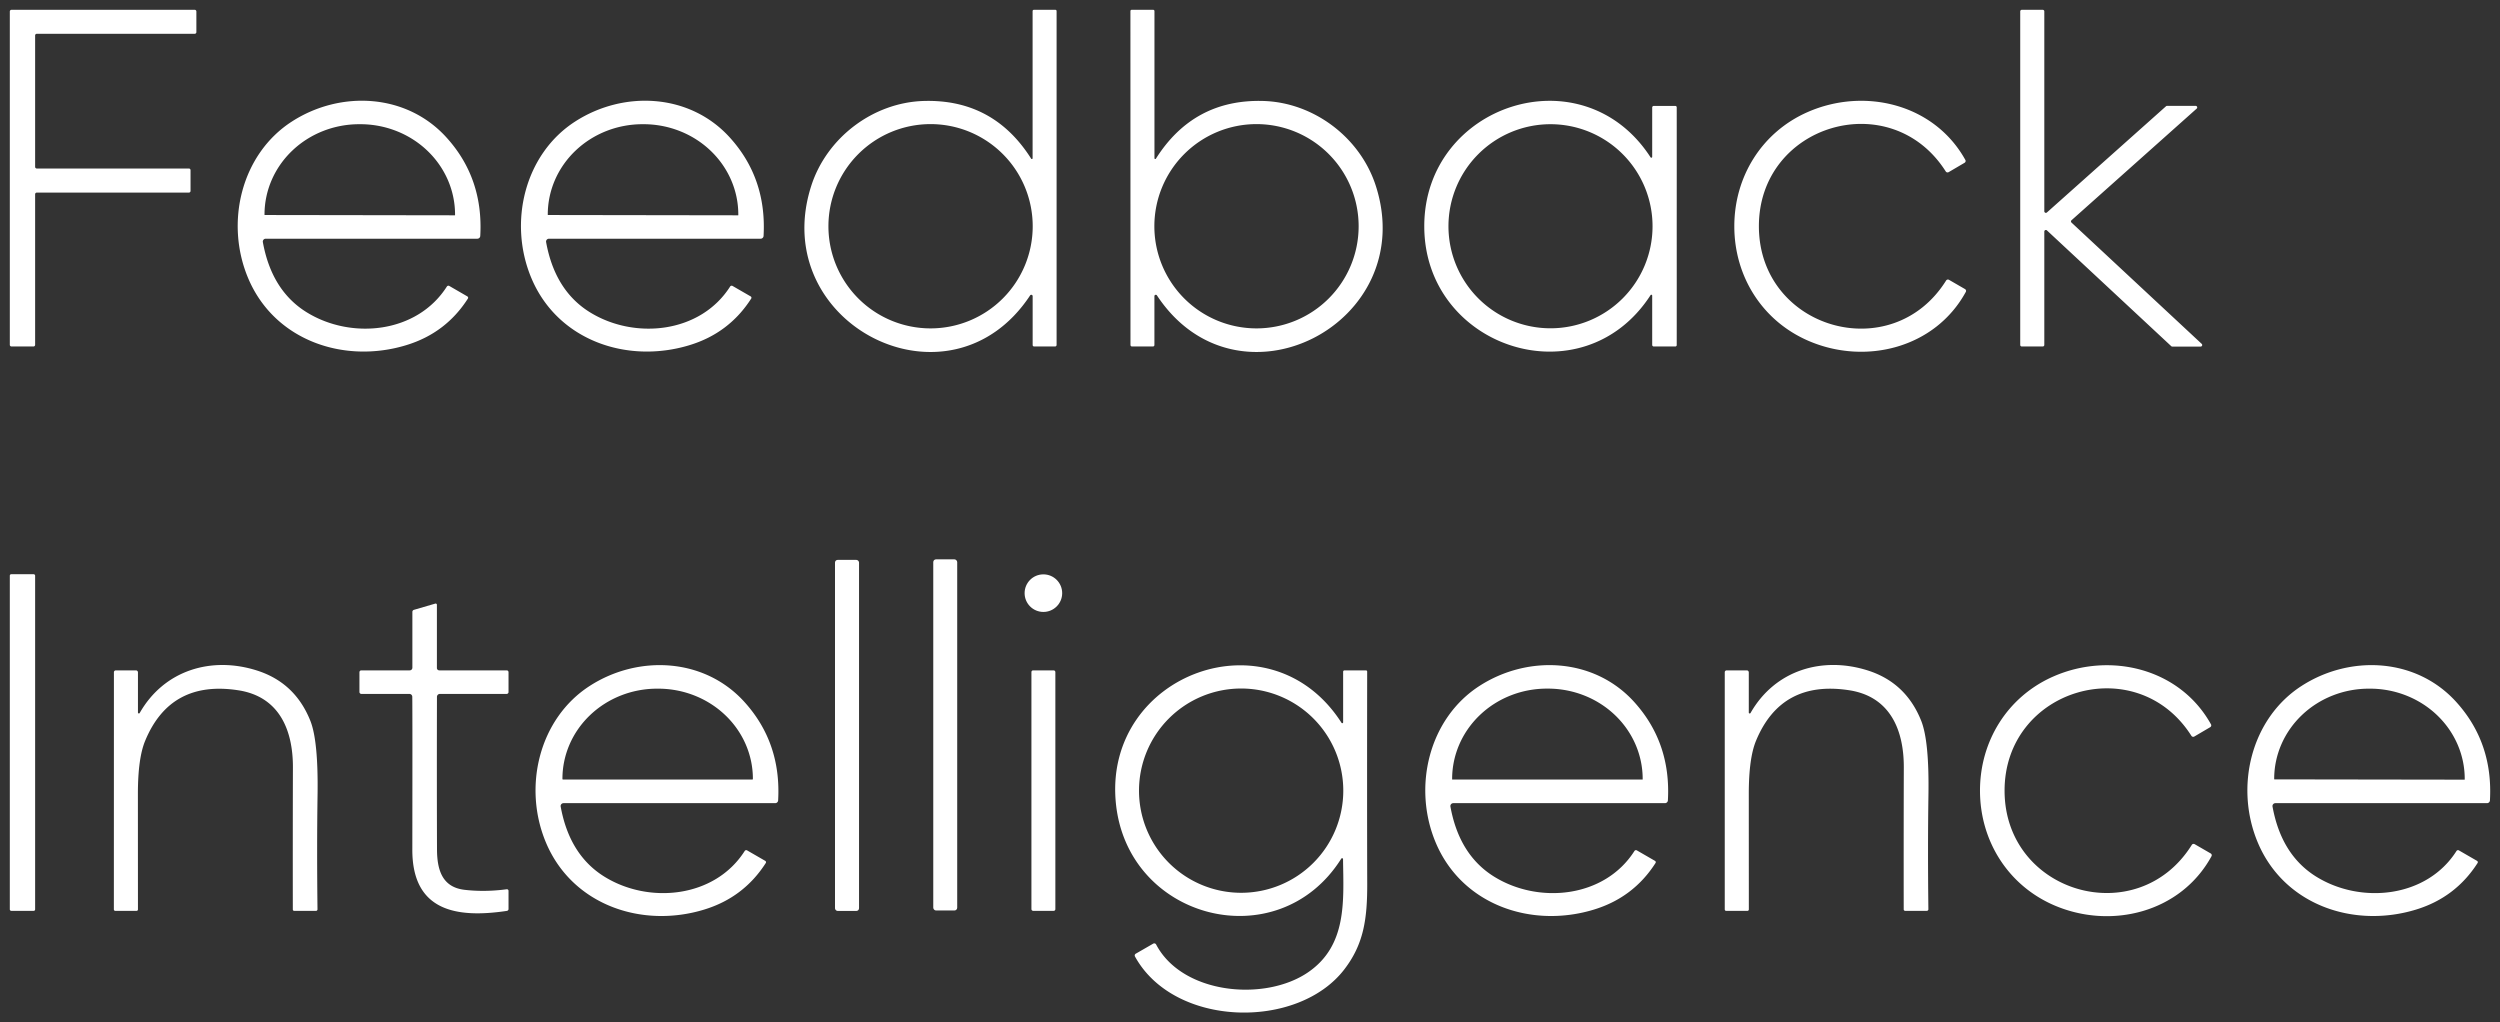 <?xml version="1.0" encoding="UTF-8" standalone="no"?><!DOCTYPE svg PUBLIC "-//W3C//DTD SVG 1.1//EN" "http://www.w3.org/Graphics/SVG/1.1/DTD/svg11.dtd"><svg xmlns="http://www.w3.org/2000/svg" class="logo-svg" style="color: #ffffff;" version="1.1" viewBox="0.80 1.28 509.61 208.41"><rect x="0.80" y="1.28" width="509.61" height="208.41" fill="#333333" stroke="none"/><path fill="#ffffff" d="M40.83 3.62v4.21a.34.34 0 0 1-.34.34H8.3a.34.34 0 0 0-.34.34v26.78a.34.34 0 0 0 .34.34h31a.34.34 0 0 1 .34.34v4.23a.34.34 0 0 1-.34.34h-31a.34.34 0 0 0-.34.34v30.69a.34.34 0 0 1-.34.34H3.14a.34.34 0 0 1-.34-.34V3.62a.34.34 0 0 1 .34-.34h37.35a.34.34 0 0 1 .34.34M211 33.63a.16.16 0 0 0 .29-.09v-30a.26.26 0 0 1 .26-.26h4.38a.25.25 0 0 1 .25.25v68.06a.32.31 90 0 1-.31.32h-4.27a.3.3 0 0 1-.3-.3v-9.97a.28.28 0 0 0-.51-.15c-16.44 24.93-53.7 5.78-44.61-22.36 3.17-9.81 12.62-16.98 22.96-17.27q14.17-.39 21.86 11.77m.31 13.77a20.82 20.82 0 0 0-20.82-20.82 20.82 20.82 0 0 0-20.82 20.82 20.82 20.82 0 0 0 20.82 20.82 20.82 20.82 0 0 0 20.82-20.82M236.42 33.63q7.69-12.16 21.86-11.77c10.34.29 19.79 7.46 22.96 17.27 9.09 28.13-28.16 47.29-44.61 22.36a.28.28 0 0 0-.51.15v9.97a.3.3 0 0 1-.3.3h-4.27a.32.31 90 0 1-.31-.32l-.01-68.06a.25.25 0 0 1 .25-.25h4.38a.26.26 0 0 1 .27.26v30a.16.16 0 0 0 .29.09m41.33 13.77a20.82 20.82 0 0 0-20.82-20.82 20.82 20.82 0 0 0-20.82 20.82 20.82 20.82 0 0 0 20.82 20.82 20.82 20.82 0 0 0 20.82-20.82M423.06 46.65l26.55 24.73a.32.32 0 0 1-.22.55h-5.78a.32.32 0 0 1-.22-.09l-25.33-23.59a.32.32 0 0 0-.54.24v23.1a.32.32 0 0 1-.32.32h-4.27a.32.32 0 0 1-.32-.32V3.6a.32.32 0 0 1 .32-.32h4.27a.32.32 0 0 1 .32.32v40.76a.32.32 0 0 0 .53.23l24.28-21.65a.32.32 0 0 1 .21-.08h5.83a.32.32 0 0 1 .21.56l-25.52 22.76a.32.32 0 0 0 0 .47M92.39 59.57l3.68 2.13a.32.31 32 0 1 .11.44q-4.49 7.03-12.54 9.49c-12.73 3.9-26.89-.95-32.24-13.61-4.8-11.35-1.42-25.33 8.92-31.98 9.91-6.38 23.34-5.73 31.48 3.25q7.56 8.32 6.9 20.08a.6.6 0 0 1-.6.57H54.96a.59.59 0 0 0-.58.69q1.79 9.87 8.91 14.29c9.11 5.65 22.52 4.33 28.6-5.23a.37.37 0 0 1 .5-.12M54.76 45.11l38.76.06a.04.04 0 0 0 .04-.04v-.09A19.3 18.41.1 0 0 74.3 26.6h-.24a19.3 18.41.1 0 0-19.34 18.38v.09a.04.04 0 0 0 .04.04M150.13 59.57l3.69 2.13a.32.31 32 0 1 .11.44q-4.5 7.03-12.55 9.49c-12.73 3.9-26.89-.95-32.24-13.61-4.8-11.35-1.42-25.33 8.92-31.98 9.91-6.38 23.34-5.73 31.49 3.25q7.56 8.32 6.9 20.08a.6.6 0 0 1-.6.57H112.7a.59.59 0 0 0-.58.69q1.79 9.87 8.91 14.29c9.11 5.65 22.52 4.33 28.6-5.23a.37.37 0 0 1 .5-.12M112.5 45.11l38.76.06a.04.04 0 0 0 .04-.04v-.09a19.31 18.41.1 0 0-19.27-18.44h-.22a19.31 18.41.1 0 0-19.35 18.38v.09a.04.04 0 0 0 .04.04M342.59 47.39q.01 12.13 0 24.23a.29.28-89.9 0 1-.28.29h-4.4a.32.32 0 0 1-.32-.32V61.53a.18.18 0 0 0-.33-.09c-13.87 21.43-46.13 10.77-46.13-14.04-.01-24.82 32.25-35.48 46.13-14.05a.18.18 0 0 0 .33-.1V23.19a.32.32 0 0 1 .32-.32h4.4a.29.28 89.9 0 1 .28.29q.01 12.1 0 24.23m-4.93.01a20.8 20.8 0 0 0-20.8-20.8 20.8 20.8 0 0 0-20.8 20.8 20.8 20.8 0 0 0 20.8 20.8 20.8 20.8 0 0 0 20.8-20.8M359.34 47.47c.07 20.89 27.1 28.68 38.16 11a.44.44 0 0 1 .59-.15l3.27 1.89a.43.42 29.7 0 1 .16.57c-6.24 11.44-20.42 15-32.05 9.99-9.4-4.04-15.11-13.09-15.14-23.28s5.61-19.28 14.98-23.38c11.6-5.08 25.8-1.62 32.12 9.78a.43.42-30 0 1-.16.57l-3.25 1.91a.44.44 0 0 1-.59-.14c-11.18-17.61-38.16-9.64-38.09 11.24"/><rect width="4.90" height="71.56" x="171.01" y="115.41" fill="#ffffff" rx="0.54"/><rect width="4.88" height="71.58" x="191.04" y="115.30" fill="#ffffff" rx="0.56"/><rect width="5.16" height="68.62" x="2.80" y="118.33" fill="#ffffff" rx="0.28"/><circle cx="213.49" cy="122.19" r="3.83" fill="#ffffff"/><path fill="#ffffff" d="M90.34 137.93h13.75a.37.37 0 0 1 .37.37v4.05a.38.38 0 0 1-.38.38H90.47a.6.6 0 0 0-.6.6q-.04 17.29.01 31.07c.01 4.29 1.11 7.76 5.66 8.27q4.11.47 8.55-.12a.33.32-3.9 0 1 .37.32v3.71a.4.38-4.4 0 1-.34.38c-10.21 1.53-19.29.09-19.27-12.48q.04-27.47-.01-31.18a.59.58-.5 0 0-.59-.57h-9.79a.39.39 0 0 1-.39-.39v-4.03a.38.38 0 0 1 .38-.38h9.87a.54.54 0 0 0 .54-.54v-11.38a.44.44 0 0 1 .32-.42l4.35-1.27a.26.25-8.6 0 1 .33.24v12.89a.48.48 0 0 0 .48.48M153.1 174.63l3.69 2.13a.32.31 32 0 1 .11.44q-4.5 7.03-12.55 9.49c-12.73 3.9-26.89-.95-32.24-13.61-4.8-11.35-1.42-25.34 8.92-31.99 9.91-6.38 23.34-5.73 31.49 3.25q7.56 8.33 6.9 20.09a.6.6 0 0 1-.6.57h-43.15a.59.59 0 0 0-.58.69q1.79 9.87 8.91 14.29c9.11 5.65 22.52 4.33 28.6-5.23a.37.37 0 0 1 .5-.12m-37.54-14.45h38.6a.11.11 0 0 0 .11-.11v-.05a19.3 18.36 0 0 0-19.3-18.36h-.22a19.3 18.36 0 0 0-19.3 18.36v.05a.11.11 0 0 0 .11.11M338.27 177.2q-4.5 7.03-12.55 9.49c-12.73 3.9-26.89-.95-32.24-13.61-4.8-11.35-1.42-25.34 8.92-31.99 9.91-6.38 23.34-5.73 31.49 3.25q7.56 8.33 6.9 20.09a.6.6 0 0 1-.6.57h-43.15a.59.59 0 0 0-.58.69q1.79 9.87 8.91 14.29c9.11 5.65 22.52 4.33 28.6-5.23a.37.37 0 0 1 .5-.12l3.69 2.13a.32.31 32 0 1 .11.44m-41.43-17.01h38.78a.03.03 0 0 0 .03-.03v-.1a19.3 18.41 0 0 0-19.3-18.41h-.24a19.3 18.41 0 0 0-19.3 18.41v.1a.03.03 0 0 0 .03.03M502.04 174.63l3.69 2.13a.32.31 32 0 1 .11.44q-4.5 7.03-12.54 9.49c-12.73 3.9-26.89-.95-32.24-13.61-4.8-11.35-1.42-25.34 8.92-31.99 9.91-6.38 23.33-5.73 31.48 3.25q7.56 8.33 6.9 20.09a.6.6 0 0 1-.6.57h-43.14a.59.59 0 0 0-.58.69q1.79 9.87 8.91 14.29c9.11 5.65 22.52 4.33 28.59-5.23a.37.37 0 0 1 .5-.12m-37.61-14.48 38.74.06a.05.05 0 0 0 .05-.05v-.08a19.3 18.39.1 0 0-19.26-18.42h-.24a19.3 18.39.1 0 0-19.34 18.36v.08a.05.05 0 0 0 .05.05M28.92 146.54a.19.19 0 0 0 .35.09c5.01-8.8 14.7-11.61 23.91-8.67q7.79 2.48 10.89 10.27 1.64 4.14 1.46 15.25-.16 10.63-.01 23.15a.32.32 0 0 1-.32.33h-4.42a.29.29 0 0 1-.29-.29q-.02-15.51.02-28.91c.03-7.67-2.78-14.49-11.14-15.77q-13.84-2.14-18.98 10.3-1.47 3.53-1.48 10.71 0 3.09.01 23.67a.29.29 0 0 1-.29.29h-4.32a.3.3 0 0 1-.3-.3l.01-48.34a.39.39 0 0 1 .39-.39h4.1a.41.41 0 0 1 .41.41zM274.26 148.62a.18.18 0 0 0 .33-.1v-10.31a.28.28 0 0 1 .28-.28h4.37a.25.25 0 0 1 .25.25q-.04 27.83.01 43.13c.03 7.37-.74 12.44-4.65 17.55-9.49 12.4-34.71 11.92-42.69-2.6a.43.41 61 0 1 .15-.57l3.56-2.05a.43.43 0 0 1 .6.17c5.32 10.14 22.16 11.73 31 5.65 7.99-5.49 7.2-14.62 7.1-23.05a.2.19-29.3 0 0-.36-.1c-12.93 20.53-44.01 12.38-45.99-11.81-2.13-25.9 31.6-38.41 46.04-15.88m.36 13.83a20.82 20.82 0 0 0-20.82-20.82 20.82 20.82 0 0 0-20.82 20.82 20.82 20.82 0 0 0 20.82 20.82 20.82 20.82 0 0 0 20.82-20.82M357.28 146.54a.19.19 0 0 0 .35.09c5.01-8.8 14.7-11.61 23.91-8.68q7.79 2.48 10.89 10.27 1.65 4.14 1.47 15.25-.16 10.63-.01 23.15a.32.32 0 0 1-.32.33h-4.42a.29.29 0 0 1-.29-.29q-.02-15.51.02-28.91c.03-7.67-2.79-14.49-11.15-15.77q-13.84-2.13-18.98 10.31-1.46 3.53-1.47 10.71 0 3.09.01 23.67a.29.29 0 0 1-.29.29h-4.32a.3.3 0 0 1-.3-.3v-48.34a.39.39 0 0 1 .39-.39h4.1a.41.41 0 0 1 .41.41zM404.41 162.55c-.04-10.19 5.61-19.28 14.97-23.38 11.6-5.09 25.8-1.63 32.12 9.77a.43.42-30.1 0 1-.16.57l-3.25 1.91a.44.44 0 0 1-.59-.15c-11.18-17.59-38.15-9.62-38.08 11.26.08 20.89 27.11 28.66 38.16 10.98a.44.44 0 0 1 .59-.15l3.27 1.89a.43.42 29.6 0 1 .16.57c-6.24 11.44-20.41 15.01-32.05 10.01-9.39-4.04-15.1-13.09-15.14-23.28"/><rect width="4.88" height="49.02" x="211.05" y="137.93" fill="#ffffff" rx="0.33"/></svg>